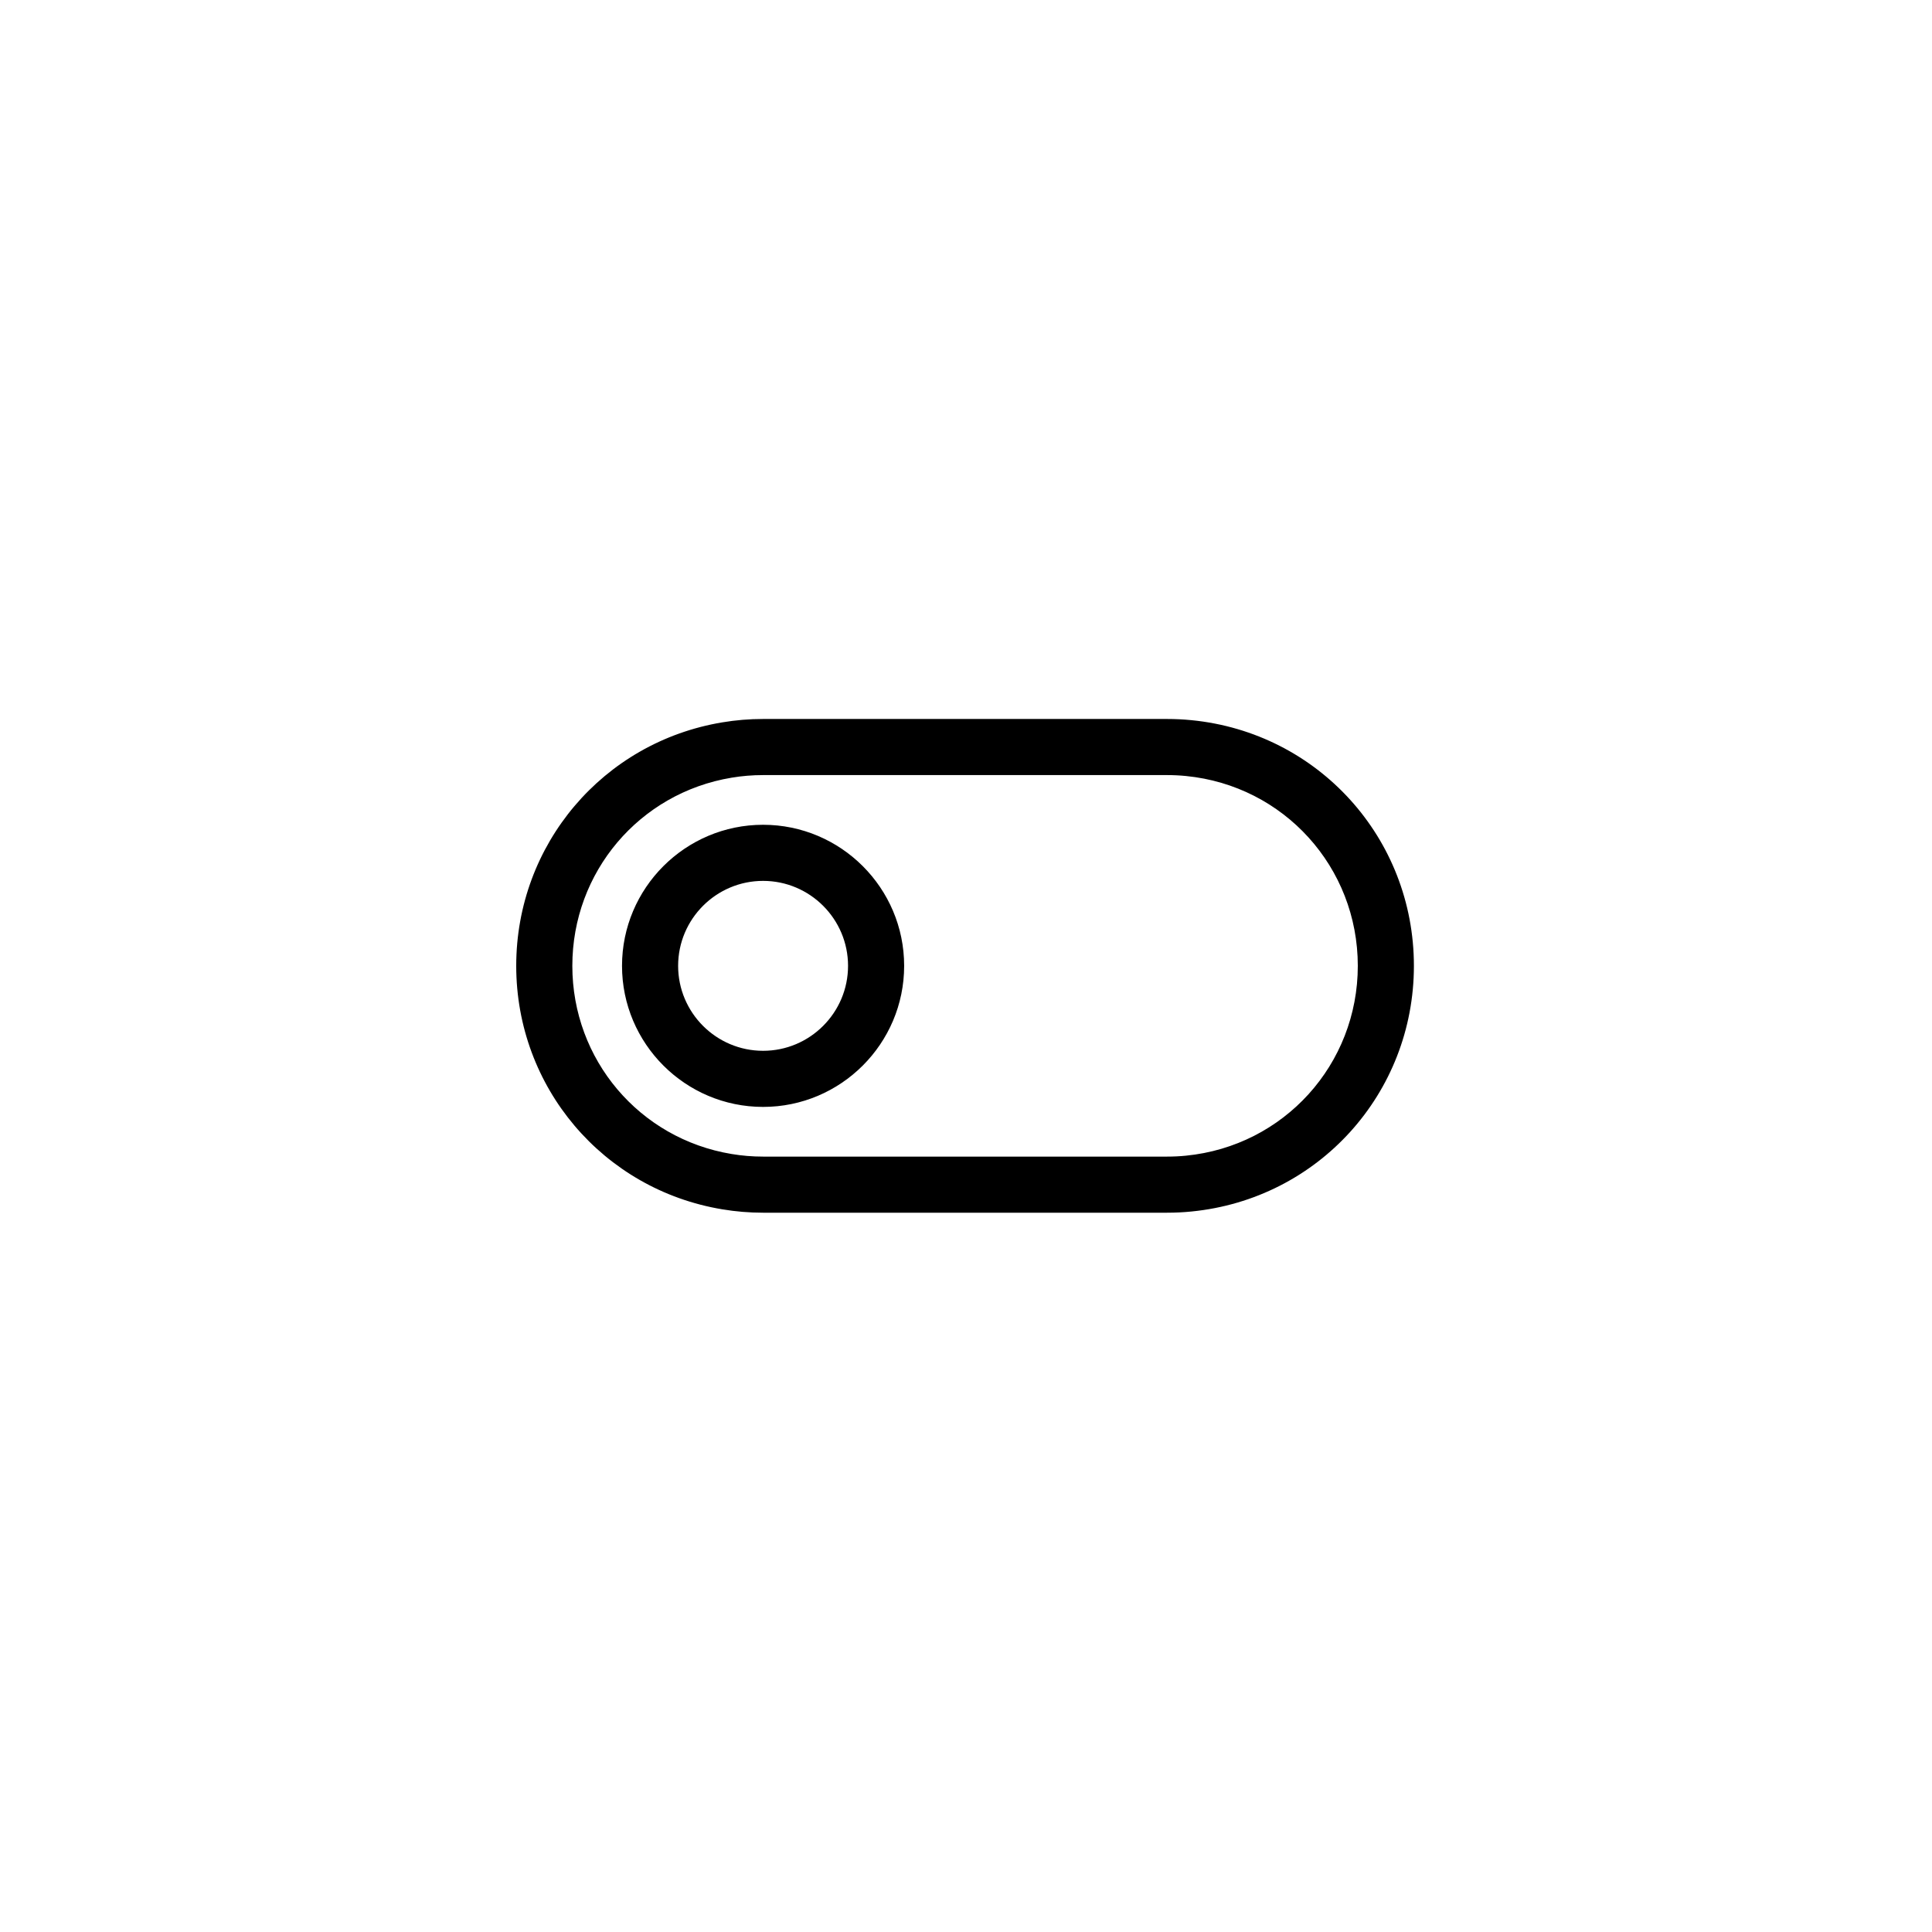<svg xmlns="http://www.w3.org/2000/svg" width="500" height="500" viewBox="0 0 500 500"><g transform="translate(133.598,186.071)translate(116.151,63.883)rotate(0)translate(-116.151,-63.883) scale(1.452,1.452)" opacity="1"><defs class="defs"/><path transform="translate(-5,-41)" d="M49,59.857c-13.864,0 -25.143,11.279 -25.143,25.143c0,13.864 11.279,25.143 25.143,25.143c13.864,0 25.143,-11.28 25.143,-25.143c0,-13.863 -11.279,-25.143 -25.143,-25.143zM49,100.143c-8.35,0 -15.143,-6.793 -15.143,-15.143c0,-8.35 6.793,-15.143 15.143,-15.143c8.35,0 15.143,6.793 15.143,15.143c0,8.35 -6.793,15.143 -15.143,15.143zM125.359,41.214c-1.406,-0.142 -2.873,-0.214 -4.359,-0.214h-72c-2.446,0 -4.888,0.202 -7.246,0.599c-21.296,3.527 -36.754,21.78 -36.754,43.401c0,21.621 15.458,39.874 36.742,43.399c2.37,0.399 4.812,0.601 7.258,0.601h72c1.486,0 2.953,-0.072 4.346,-0.213c22.606,-2.22 39.654,-21.044 39.654,-43.787c0,-22.743 -17.048,-41.567 -39.641,-43.786zM124.355,118.837c-1.074,0.108 -2.203,0.163 -3.355,0.163h-72c-1.892,0 -3.776,-0.155 -5.612,-0.464c-16.449,-2.724 -28.388,-16.828 -28.388,-33.536c0,-16.708 11.939,-30.812 28.4,-33.538c1.824,-0.307 3.708,-0.462 5.6,-0.462h72c1.152,0 2.281,0.055 3.369,0.164c17.462,1.715 30.631,16.262 30.631,33.836c0,17.574 -13.169,32.121 -30.645,33.837z" fill="#000000" class="fill c1"/></g></svg>